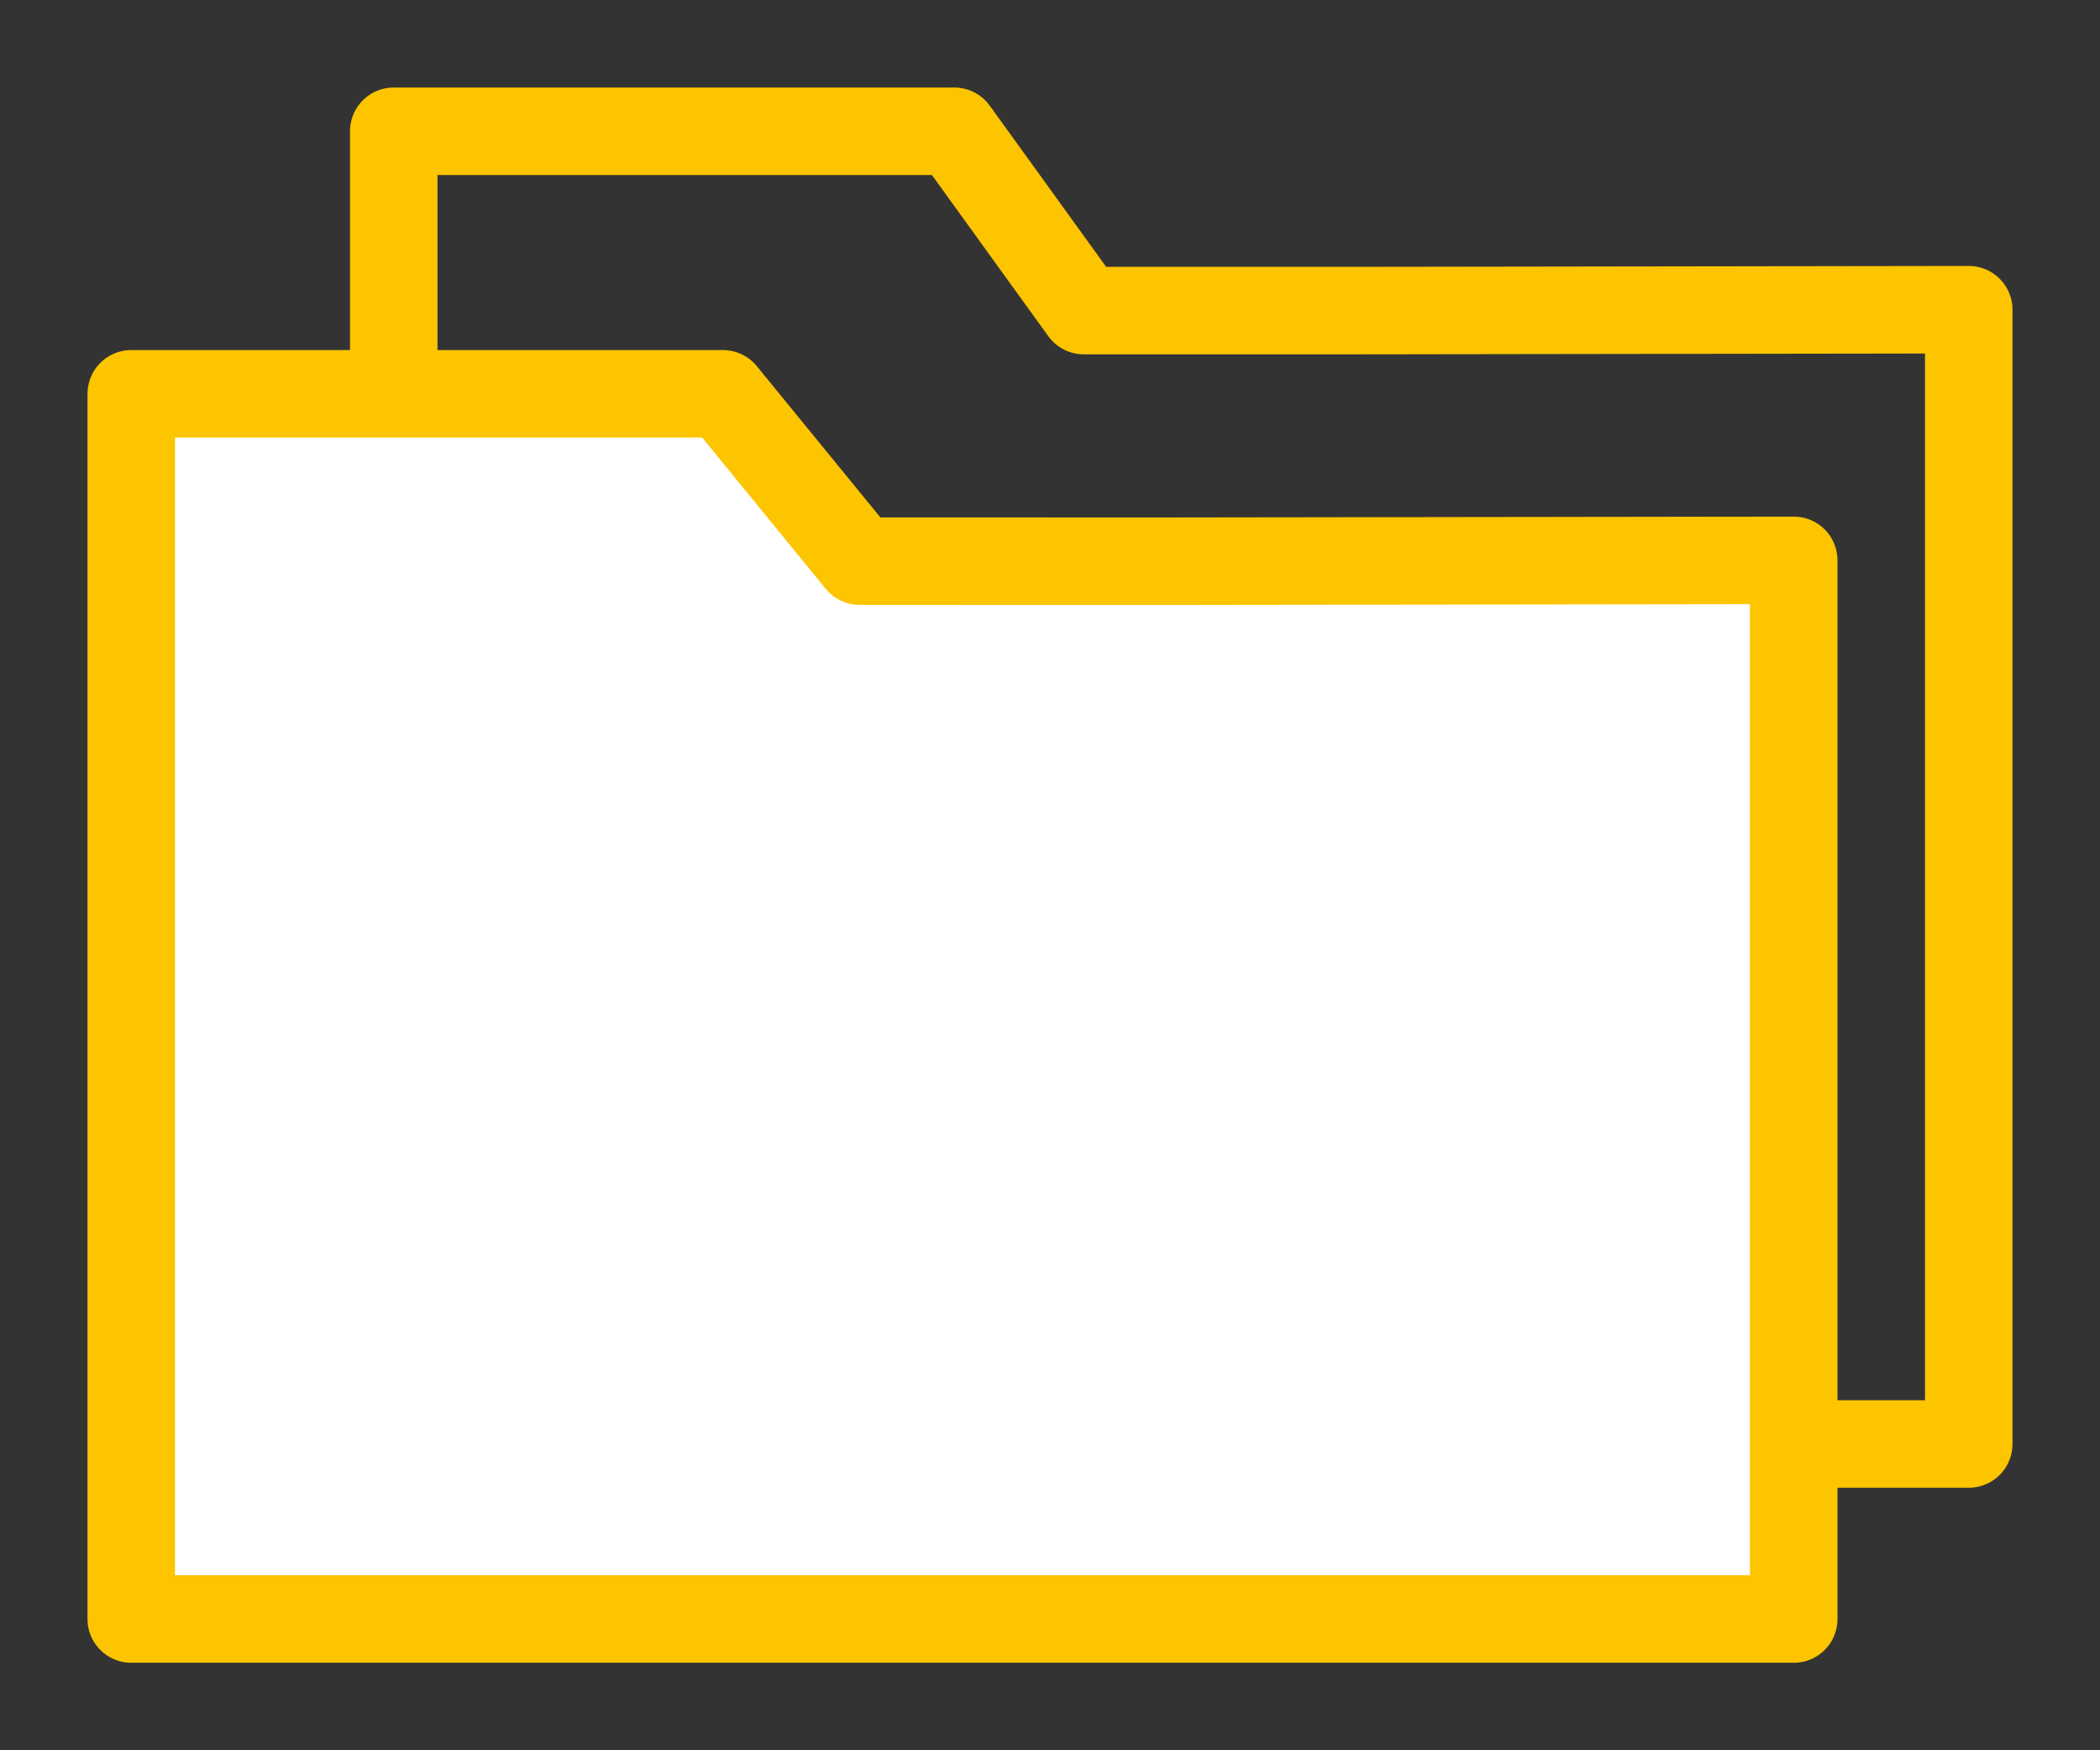 <svg width="24" height="20" xmlns="http://www.w3.org/2000/svg" xmlns:xlink="http://www.w3.org/1999/xlink" overflow="hidden"><rect width="100%" height="100%" fill="#333333" stroke="none"/><defs><clipPath id="clip0"><path d="M617 124 641 124 641 144 617 144Z" fill-rule="evenodd" clip-rule="evenodd"/></clipPath></defs><g clip-path="url(#clip0)" transform="translate(-617 -124)"><path d="M6.901 2.049 0 2.039 0 15 18 15 18 0 11.594 0 10.114 2.049 6.901 2.049Z" stroke="#FDC400" stroke-linejoin="round" stroke-miterlimit="10" fill="#00B336" fill-rule="evenodd" fill-opacity="0" transform="matrix(-1 -8.74228e-08 -8.74228e-08 1 639.5 125.5)"/><path d="M7.284 1.913 0 1.903 0 14 19 14 19 0 12.238 0 10.676 1.912 7.284 1.913Z" stroke="#FDC400" stroke-linejoin="round" stroke-miterlimit="10" fill="#FFFFFF" fill-rule="evenodd" transform="matrix(-1 -8.74228e-08 -8.74228e-08 1 637.5 128.5)"/></g></svg>